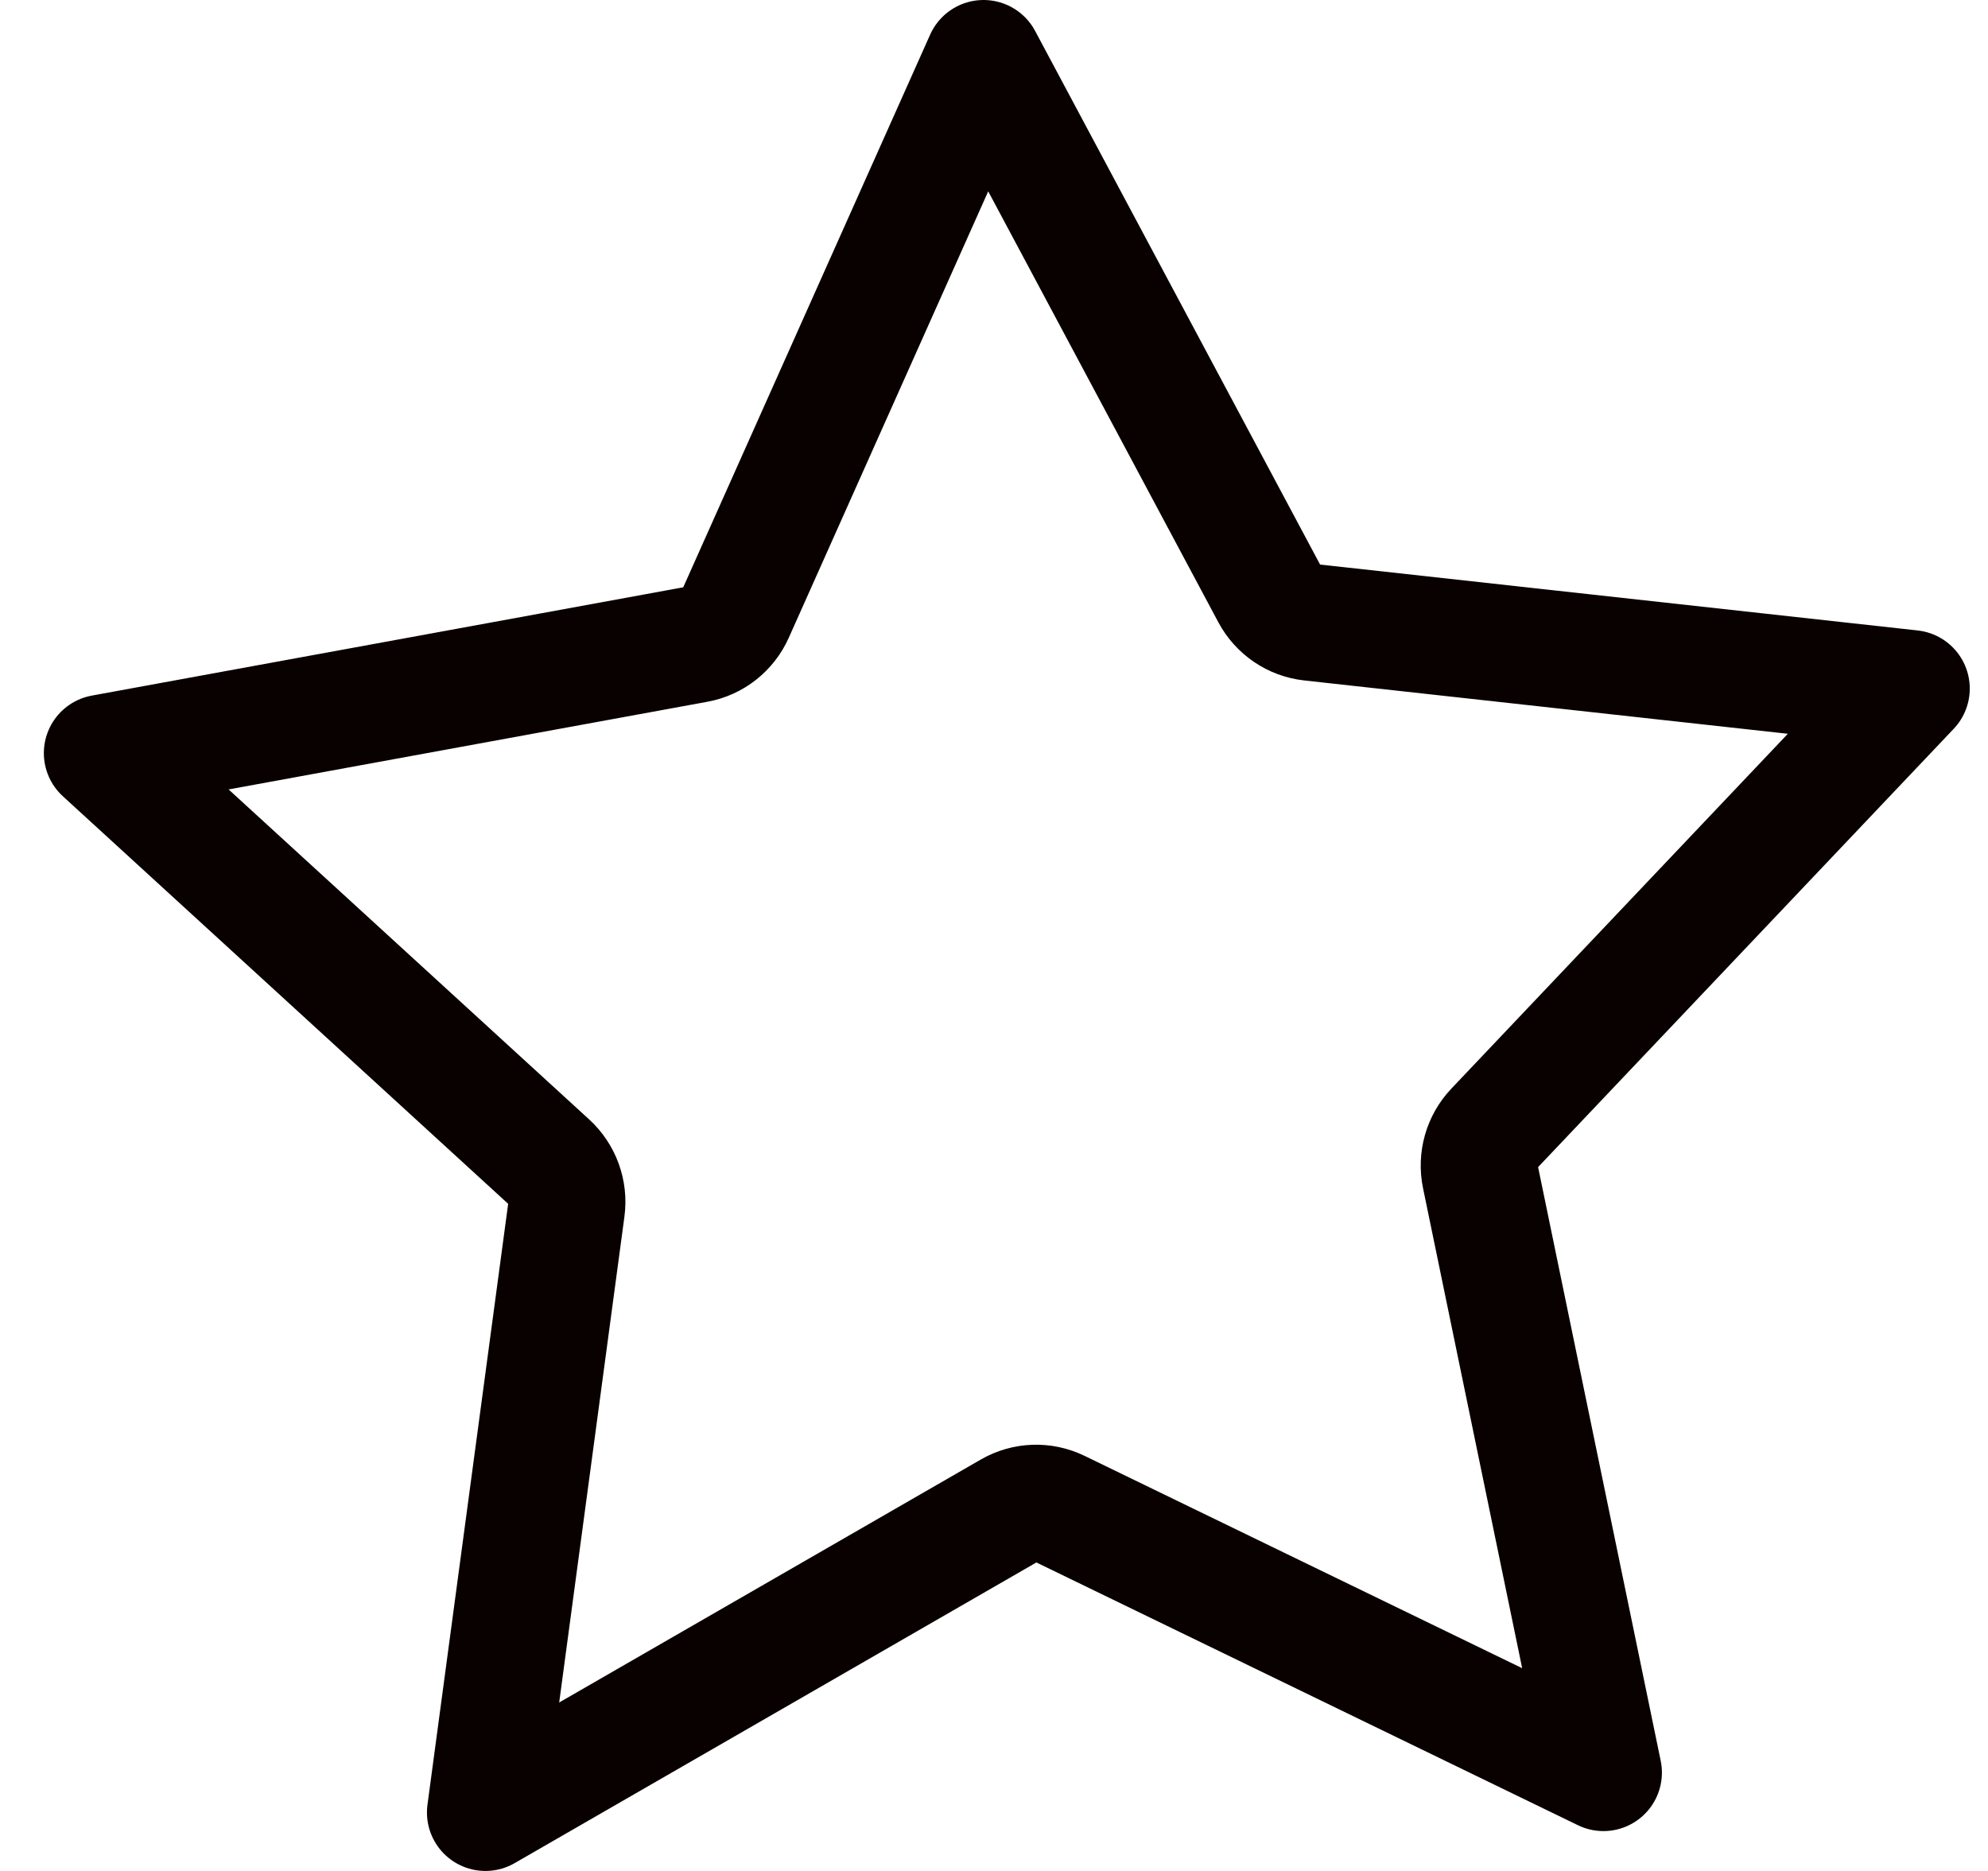 <svg width="34" height="32" viewBox="0 0 34 32" fill="none" xmlns="http://www.w3.org/2000/svg">
<path d="M25.548 19.307C25.343 19.523 25.256 19.827 25.317 20.12L27.423 30.318L18.112 25.8C17.845 25.67 17.531 25.681 17.273 25.83L8.302 31L9.688 20.677C9.728 20.381 9.62 20.084 9.4 19.883L1.75 12.881L11.918 11.019C12.21 10.966 12.457 10.771 12.578 10.498L16.821 1L21.719 10.172C21.86 10.435 22.12 10.612 22.415 10.644L32.688 11.777L25.548 19.307Z" stroke="#090000" stroke-width="2" stroke-linecap="round" stroke-linejoin="round"/>
</svg>
